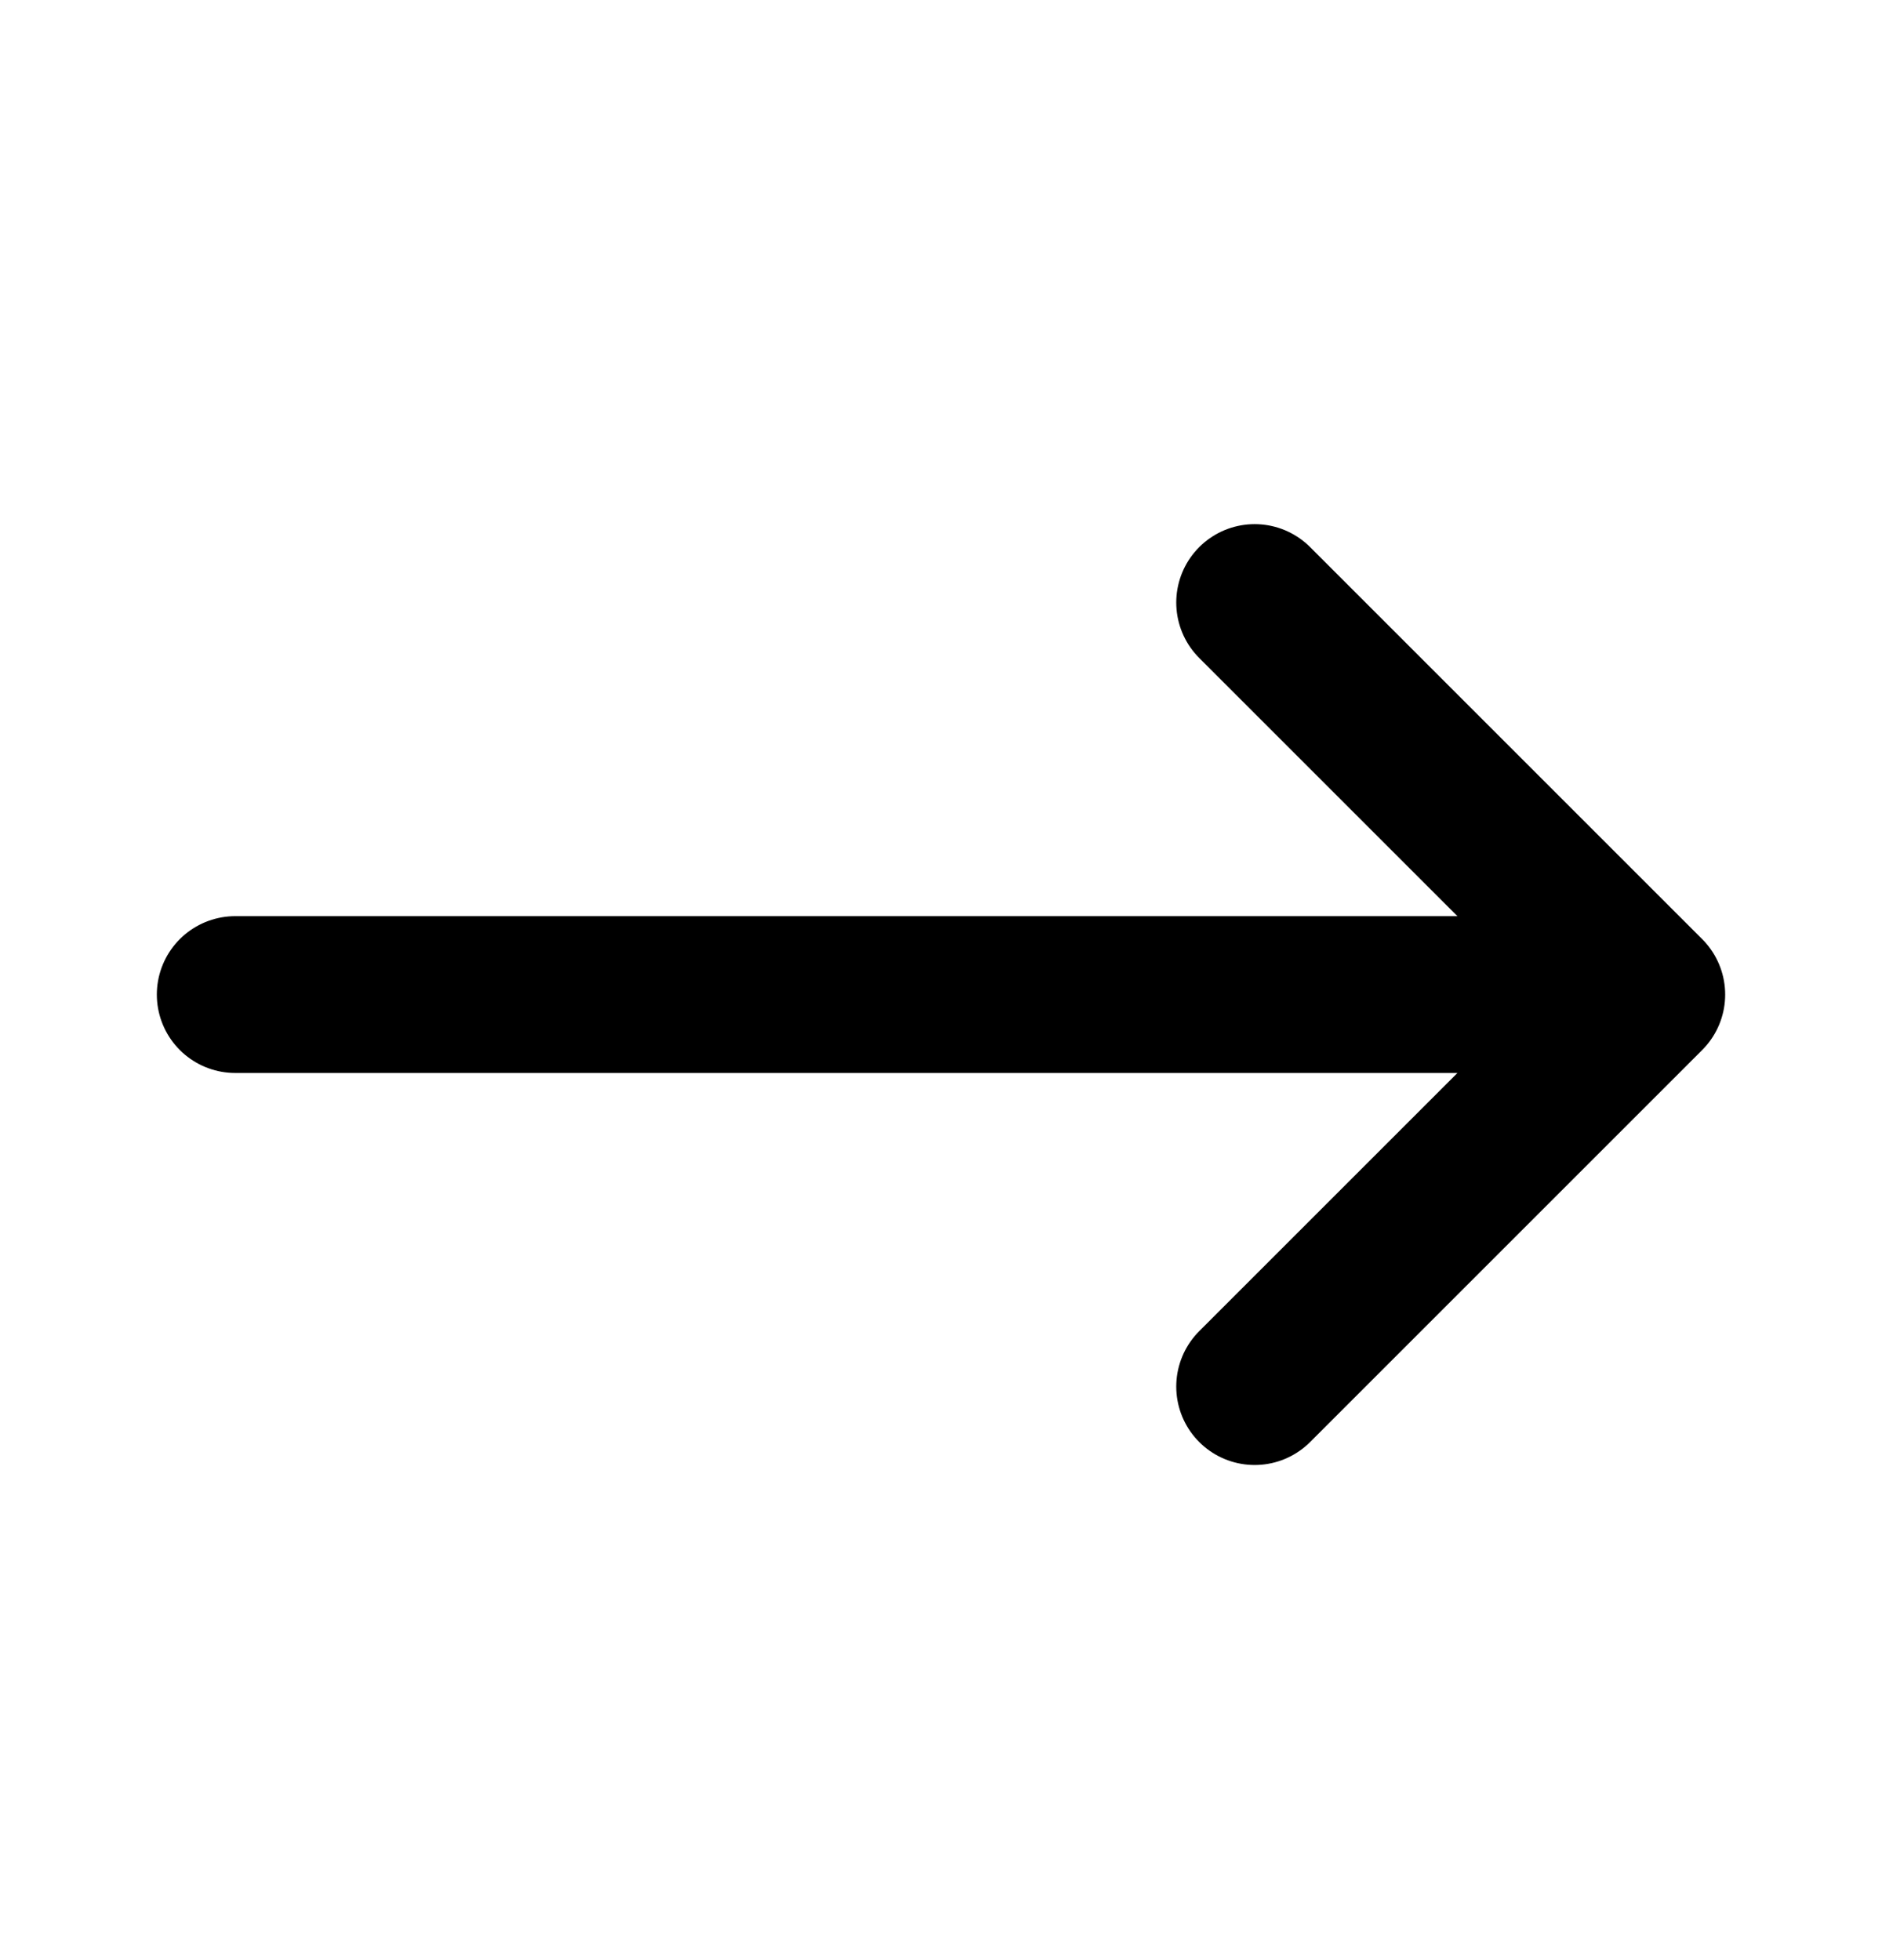 <svg width="24" height="25" viewBox="0 0 24 25" fill="none" xmlns="http://www.w3.org/2000/svg">
<path d="M21 12.685L16 7.685M21 12.685L16 17.685M21 12.685H3" stroke="black" stroke-width="2" stroke-linecap="round" stroke-linejoin="round"/>
</svg>
